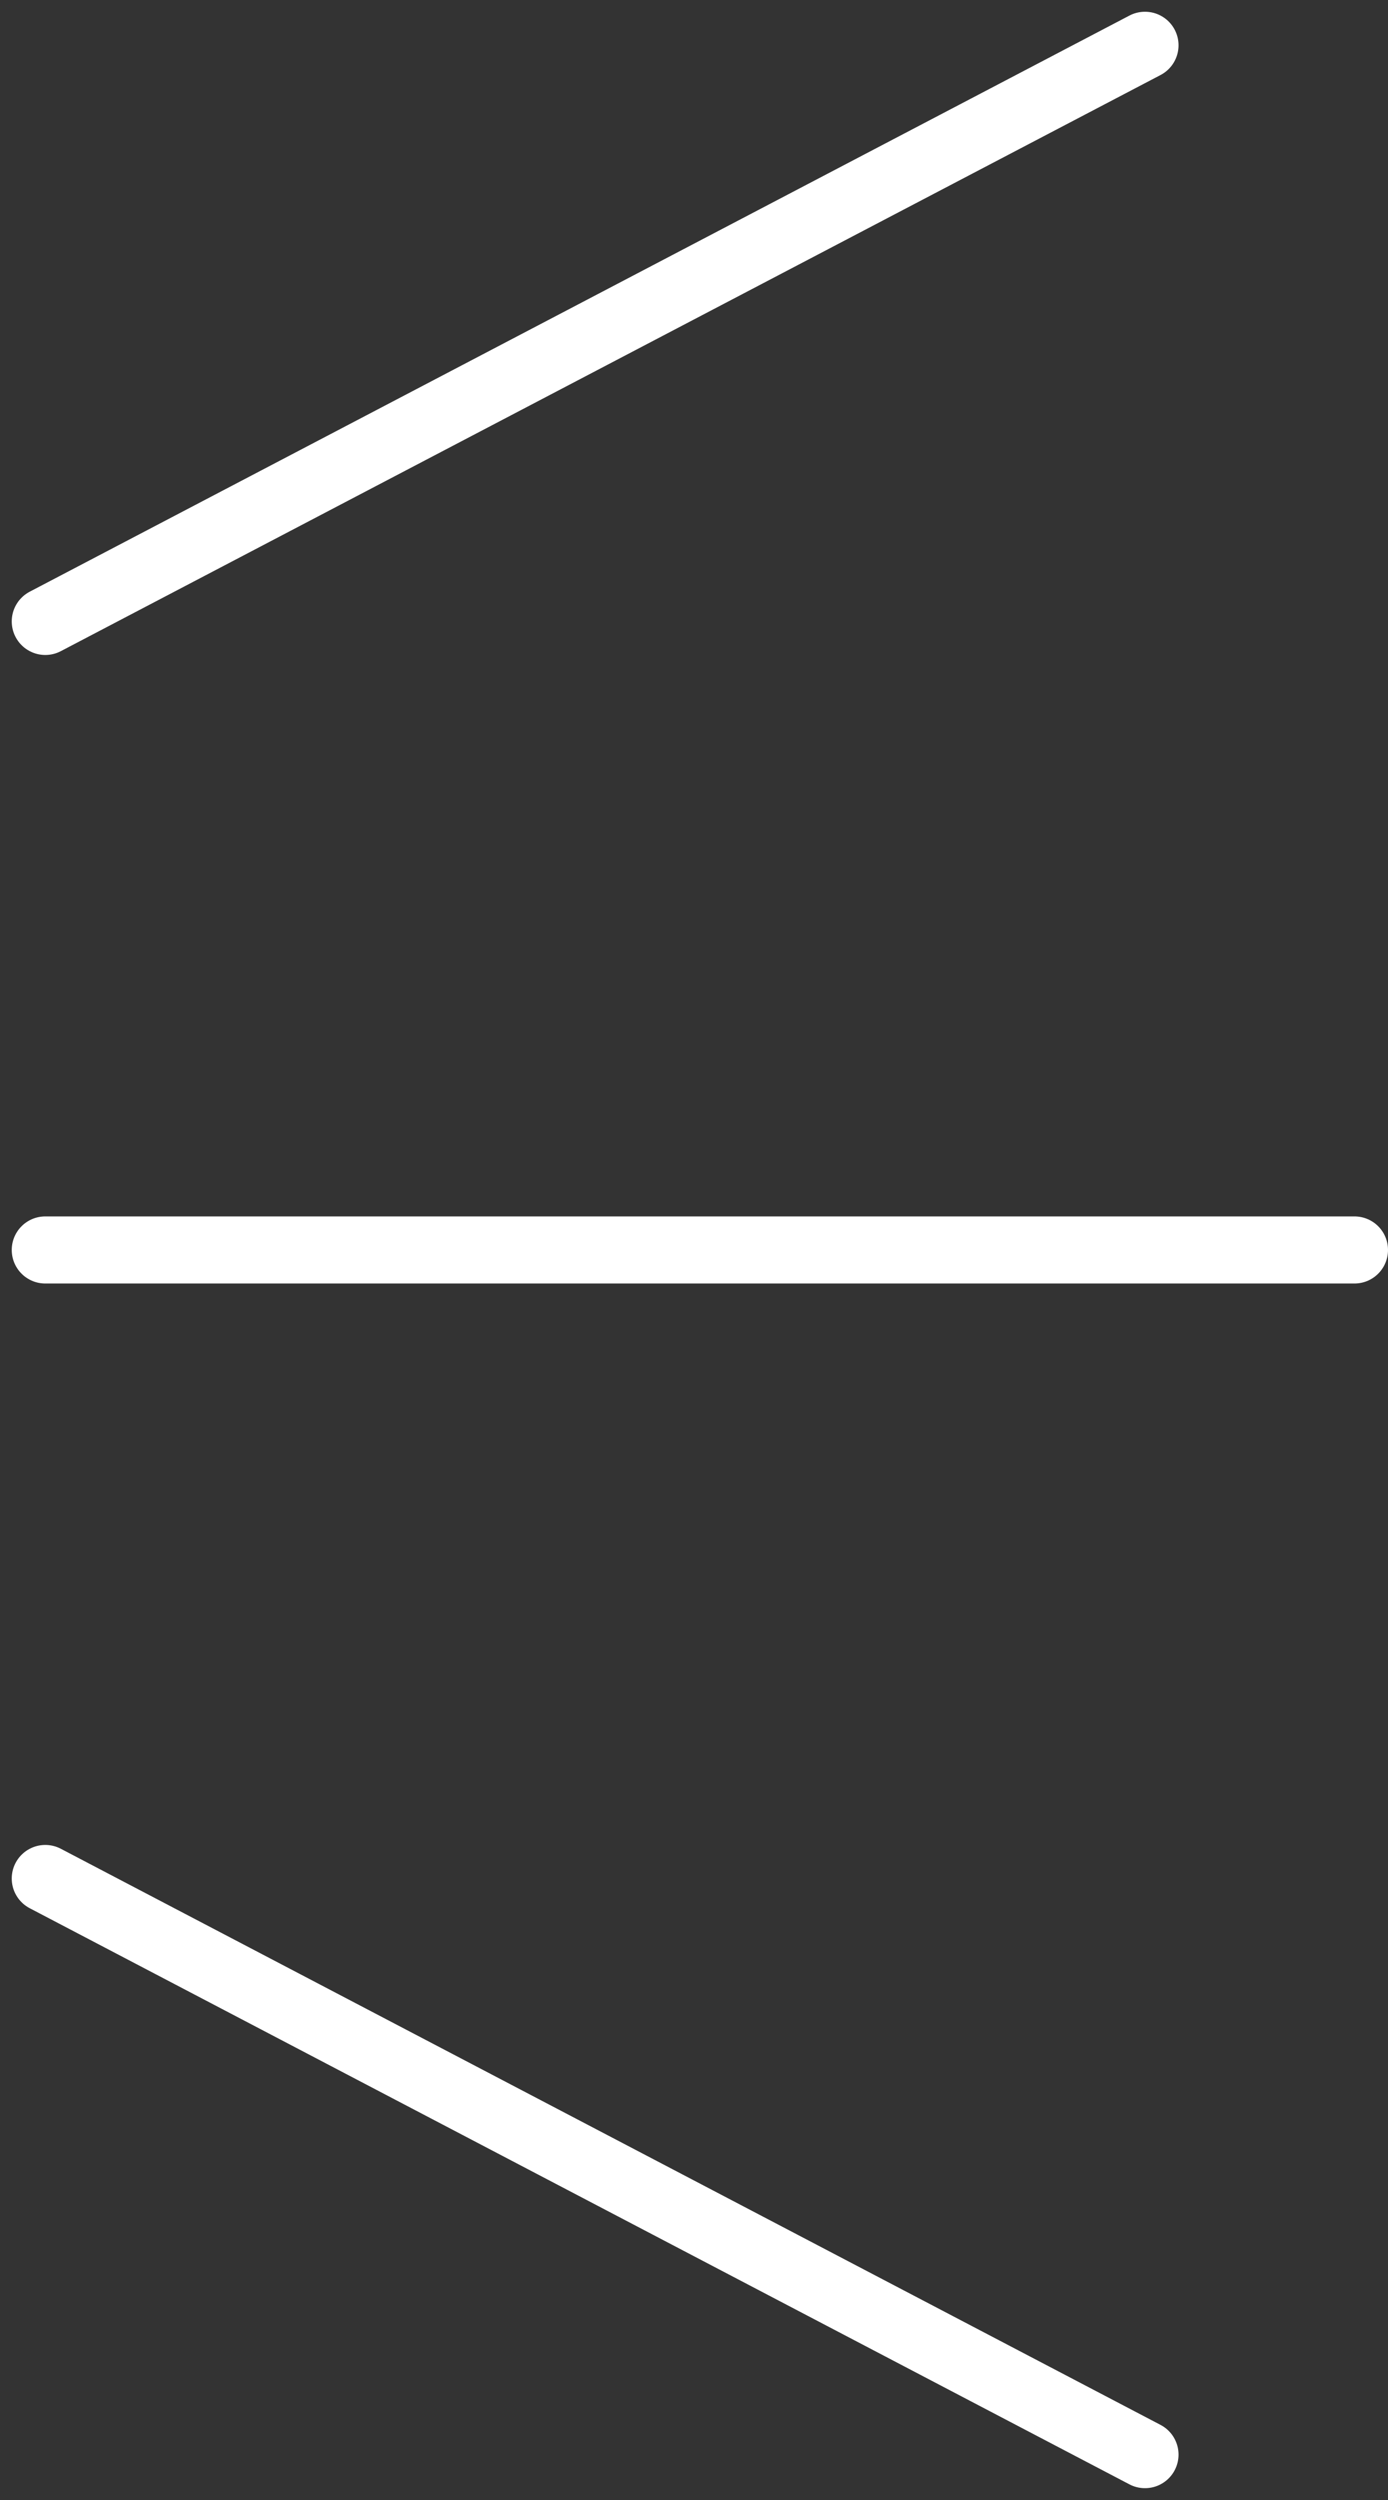 <svg xmlns="http://www.w3.org/2000/svg" width="20.687" height="37.253"><rect width="100%" height="100%" fill="#333333" stroke="none"/><g data-name="グループ 568"><g data-name="グループ 316" fill="none" stroke="#fff" stroke-linecap="round"><path data-name="線 4" d="M20.187 18.626H.675"/><path data-name="線 5" d="M17.065.675L.675 9.26"/><path data-name="線 6" d="M17.065 36.577L.675 27.992"/></g></g></svg>